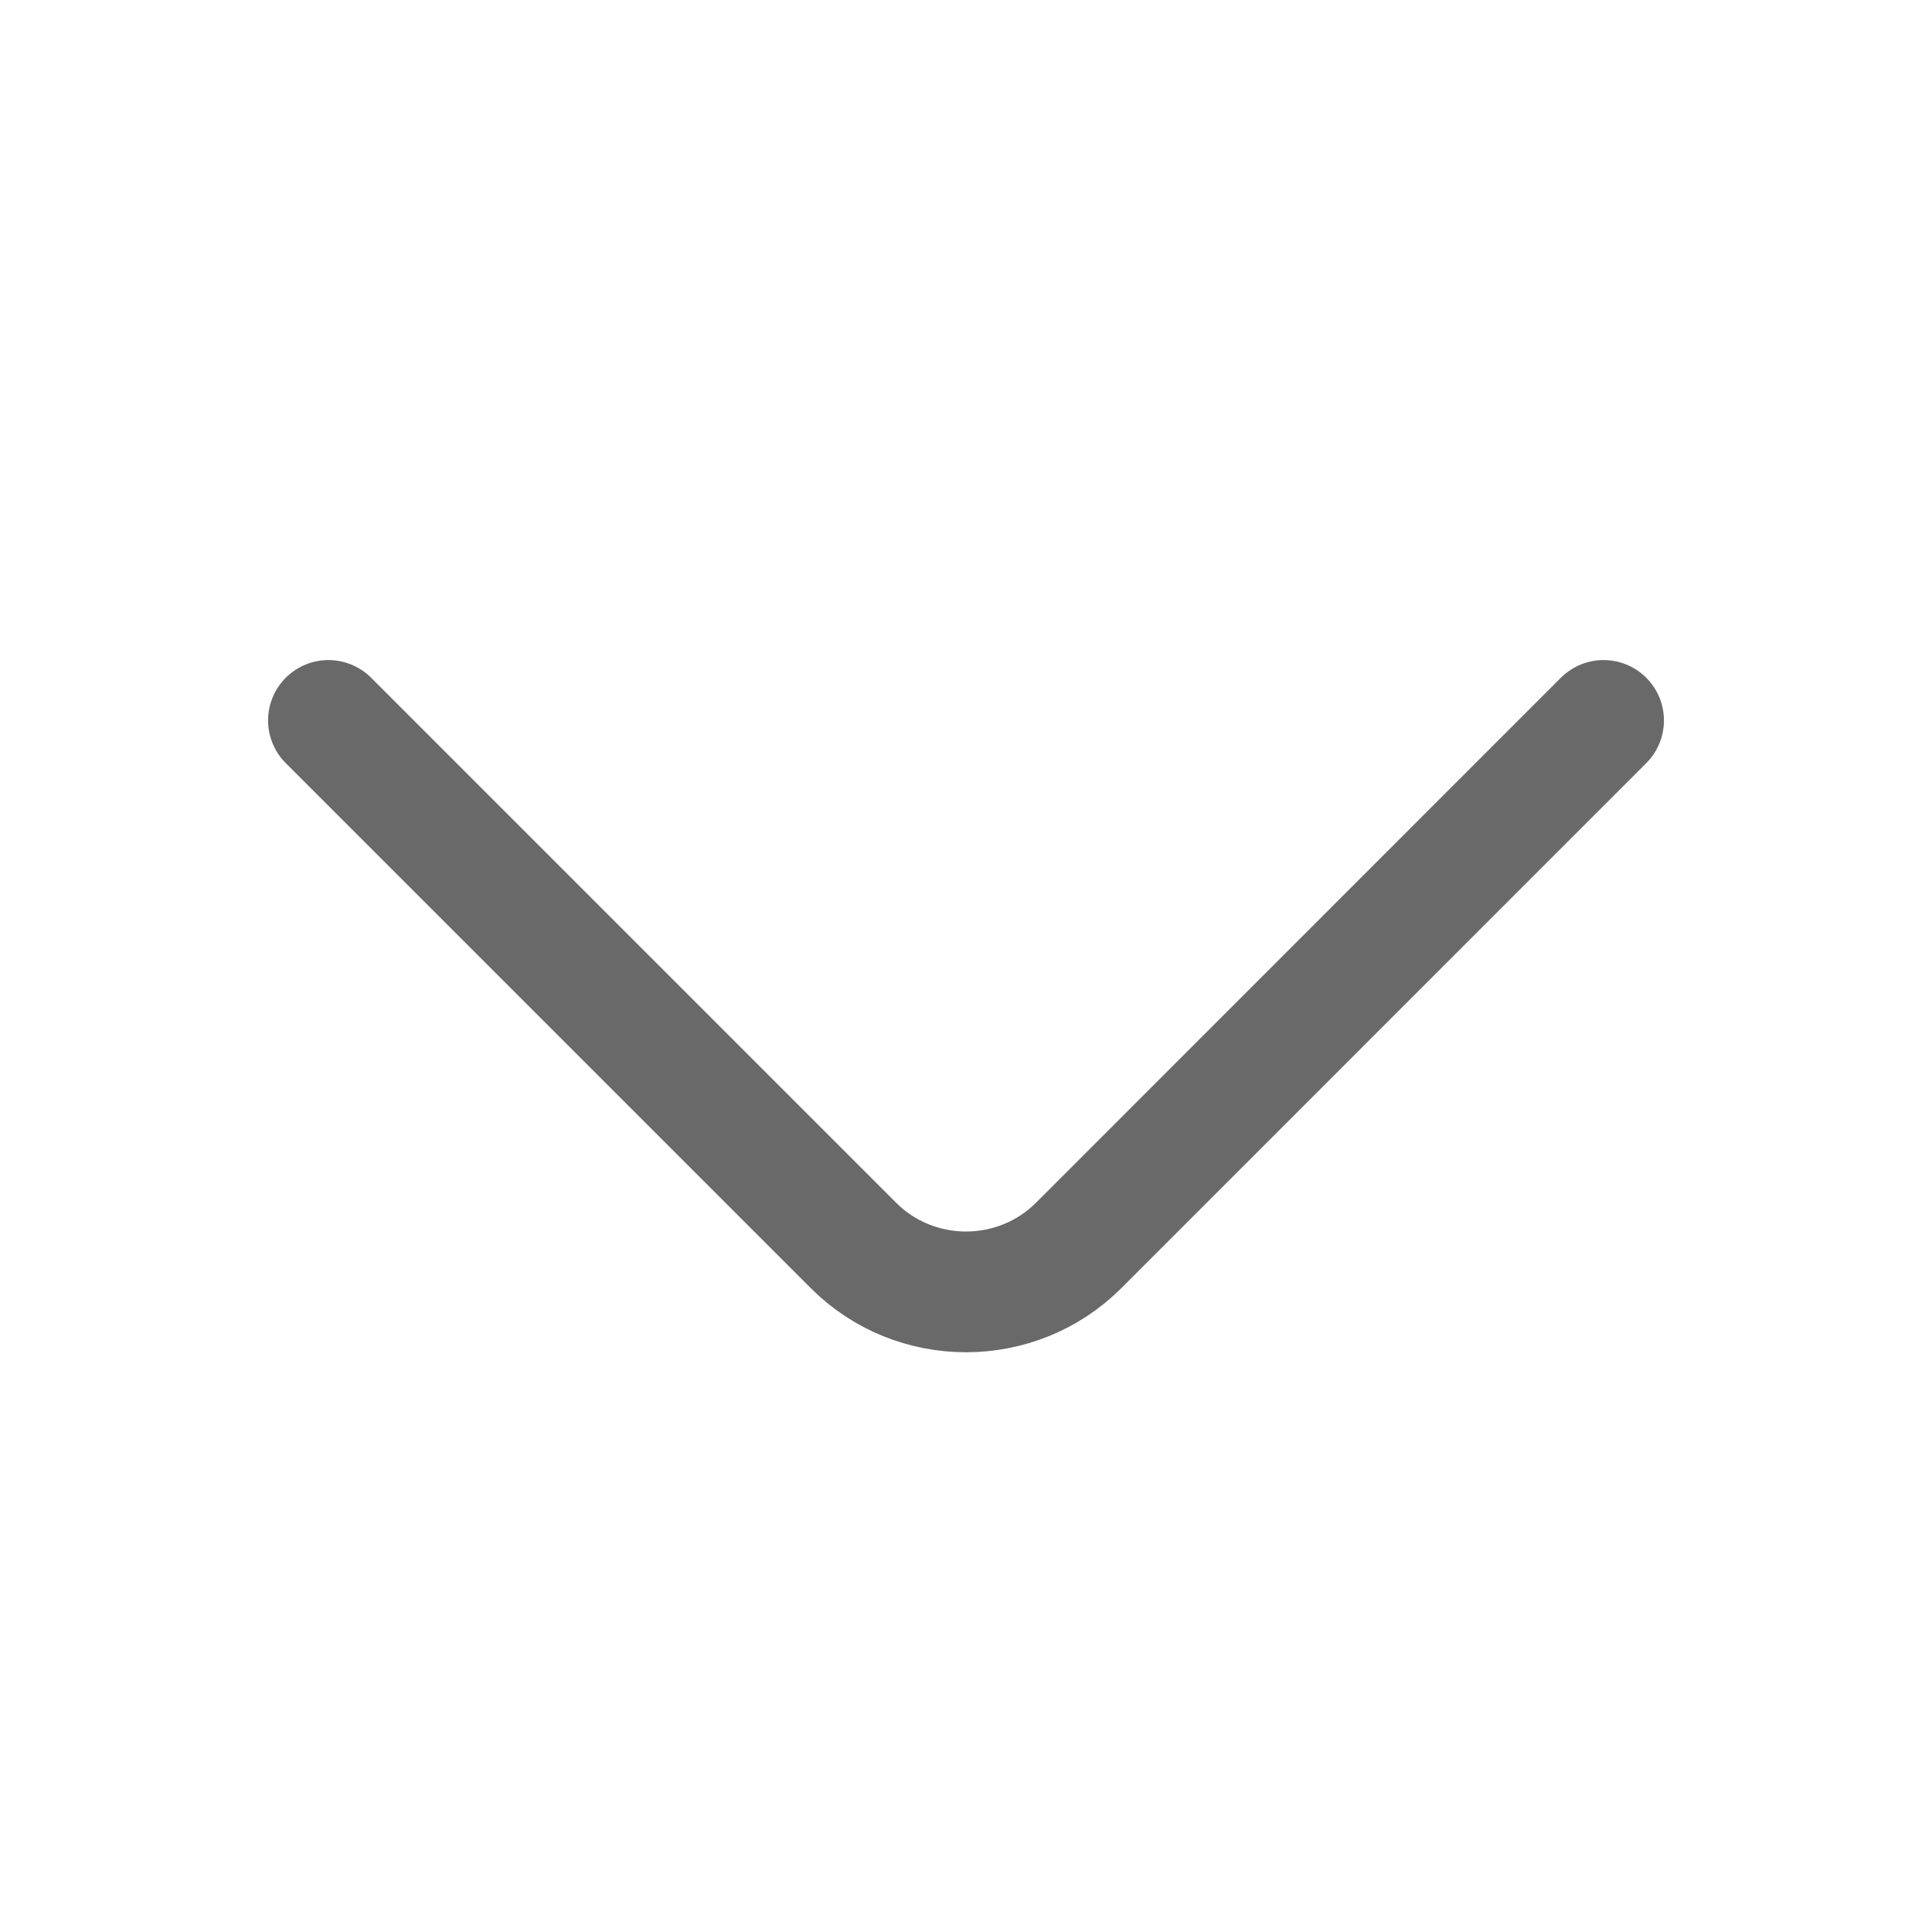 <svg width="20" height="20" viewBox="0 0 20 20" fill="none" xmlns="http://www.w3.org/2000/svg">
<path d="M16.6 7.458L11.167 12.892C10.525 13.534 9.475 13.534 8.834 12.892L3.4 7.458" stroke="#696969" stroke-width="1.25" stroke-miterlimit="10" stroke-linecap="round" stroke-linejoin="round"/>
</svg>
